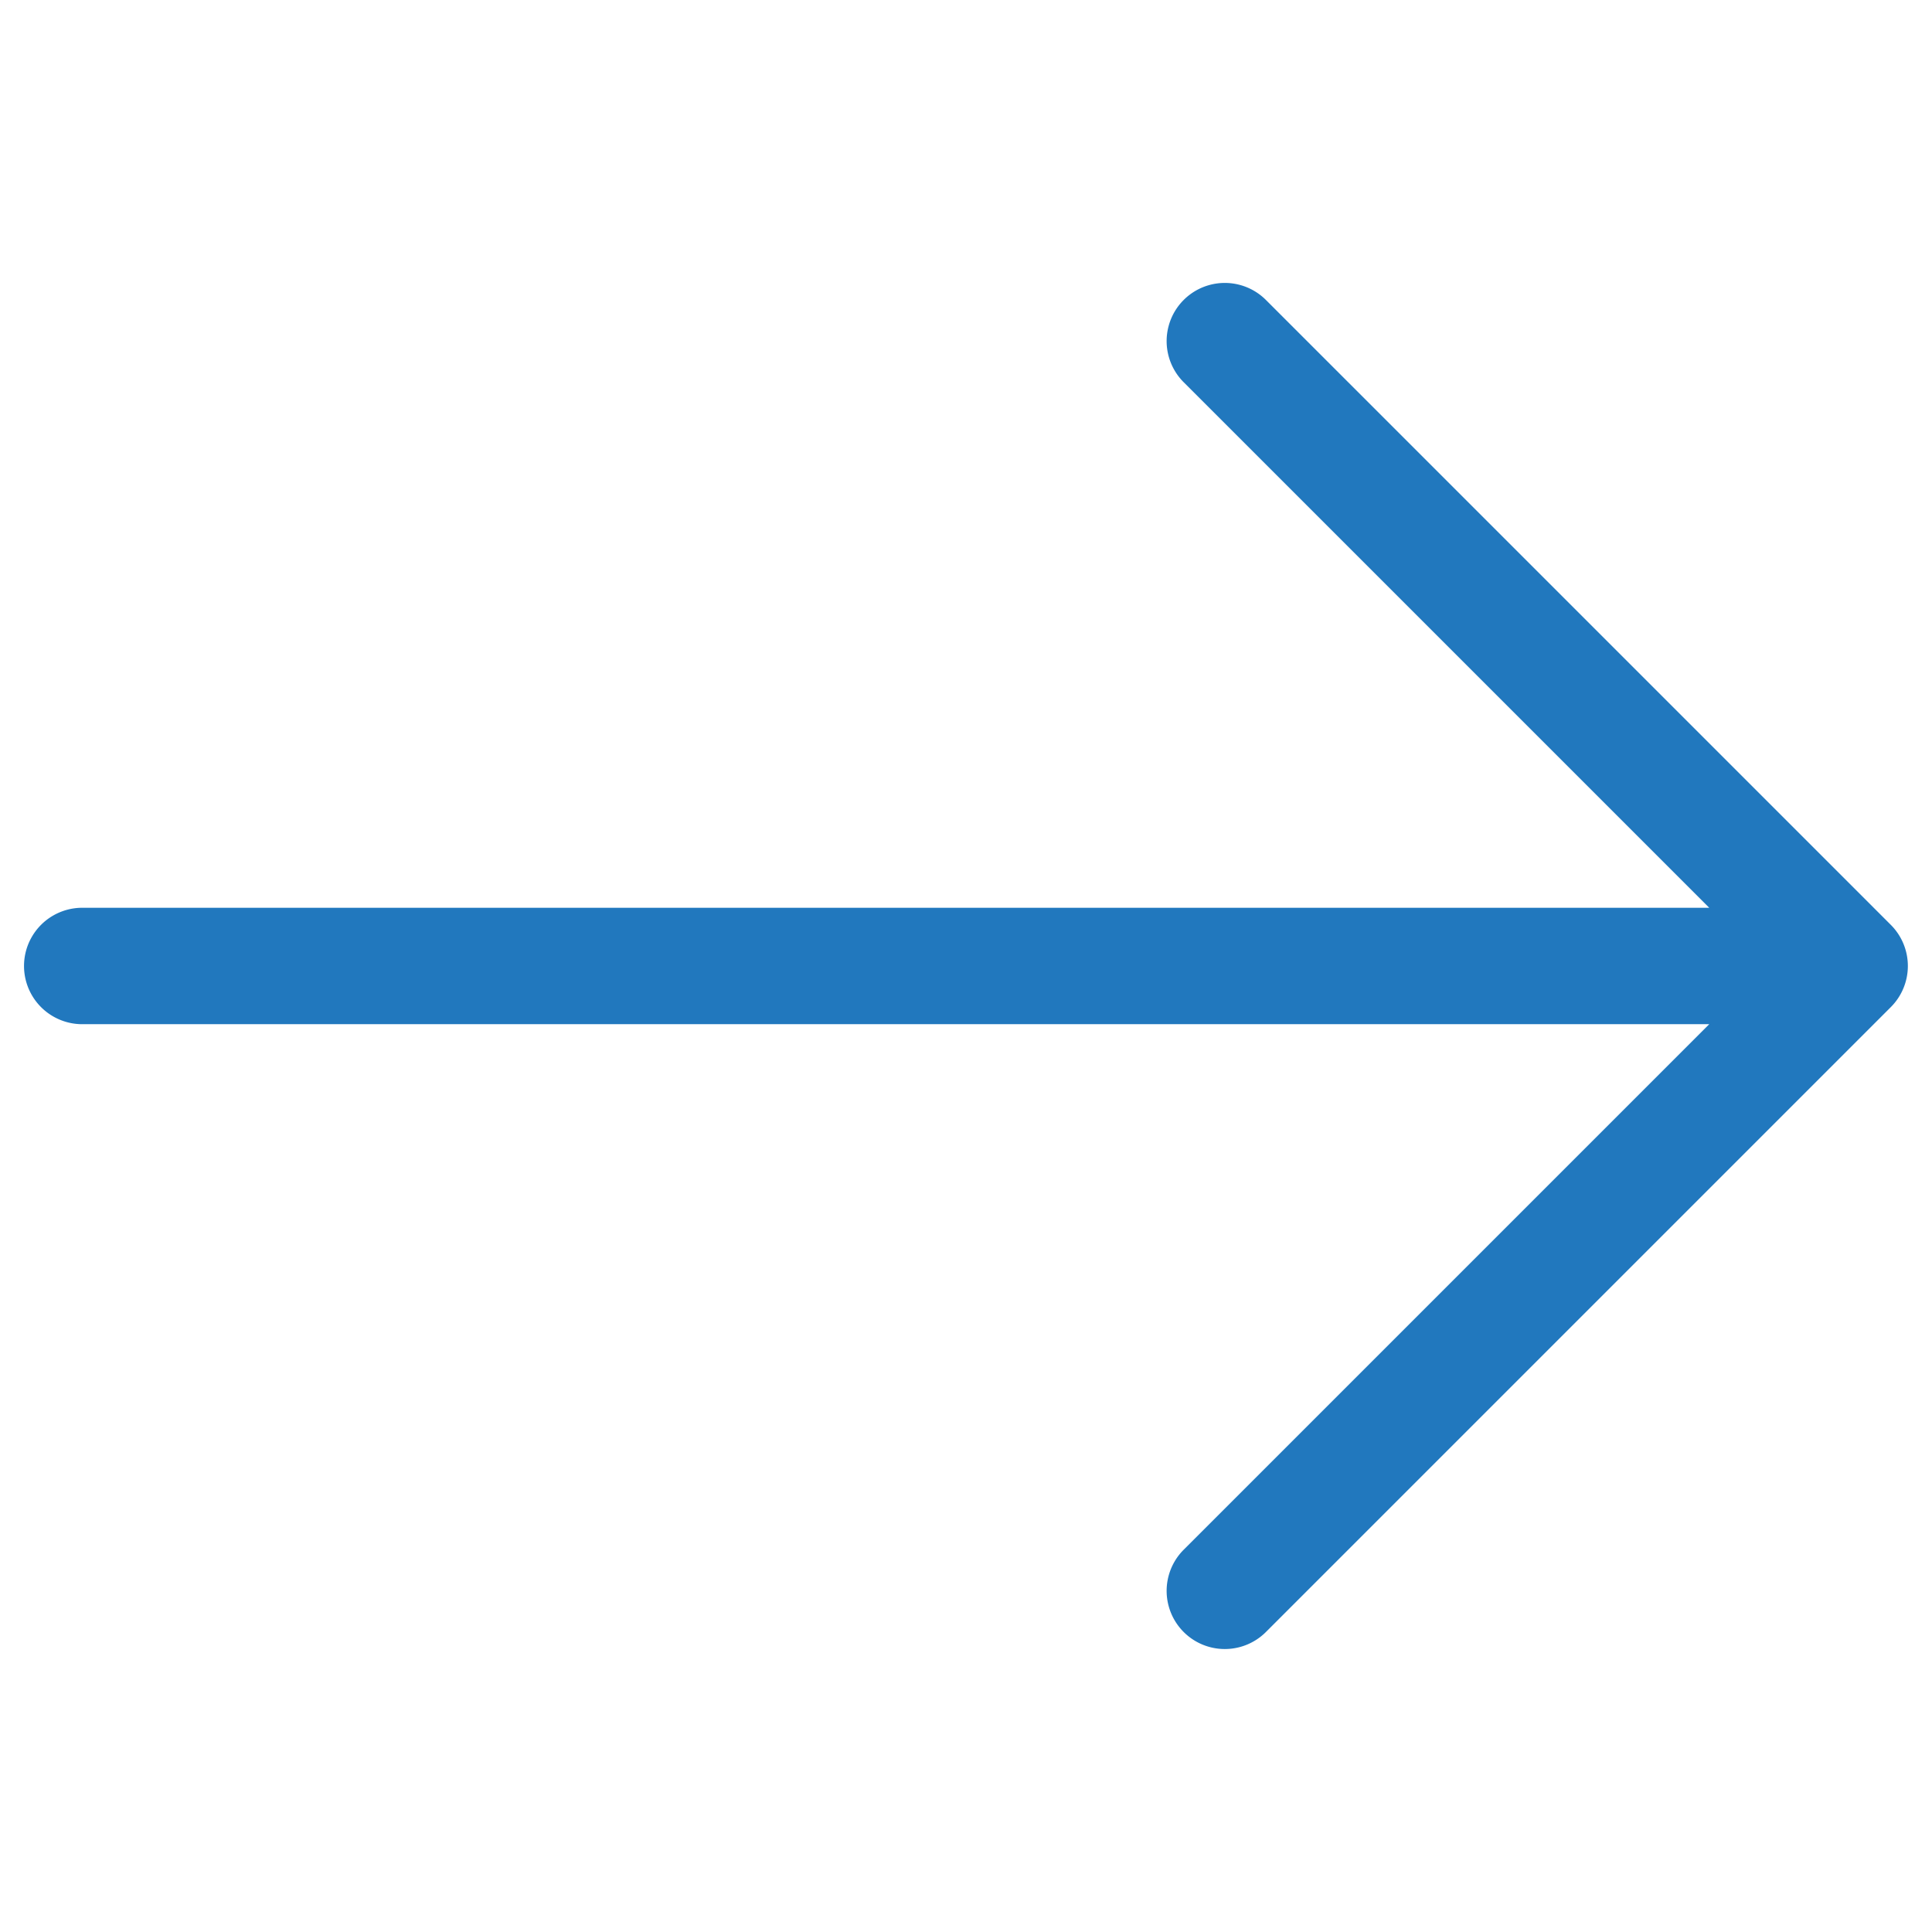 <svg xmlns="http://www.w3.org/2000/svg" width="24.315" height="24.315" viewBox="0 0 24.315 24.315">
  <path id="up-right-arrow" d="M17.193.732V11.854a.732.732,0,0,1-1.464,0V2.5L1.25,16.979A.732.732,0,0,1,.214,15.943L14.693,1.464H5.339A.732.732,0,0,1,5.339,0H16.461a.732.732,0,0,1,.732.732Z" transform="translate(12.157) rotate(45)" fill="#2178be"/>
</svg>
